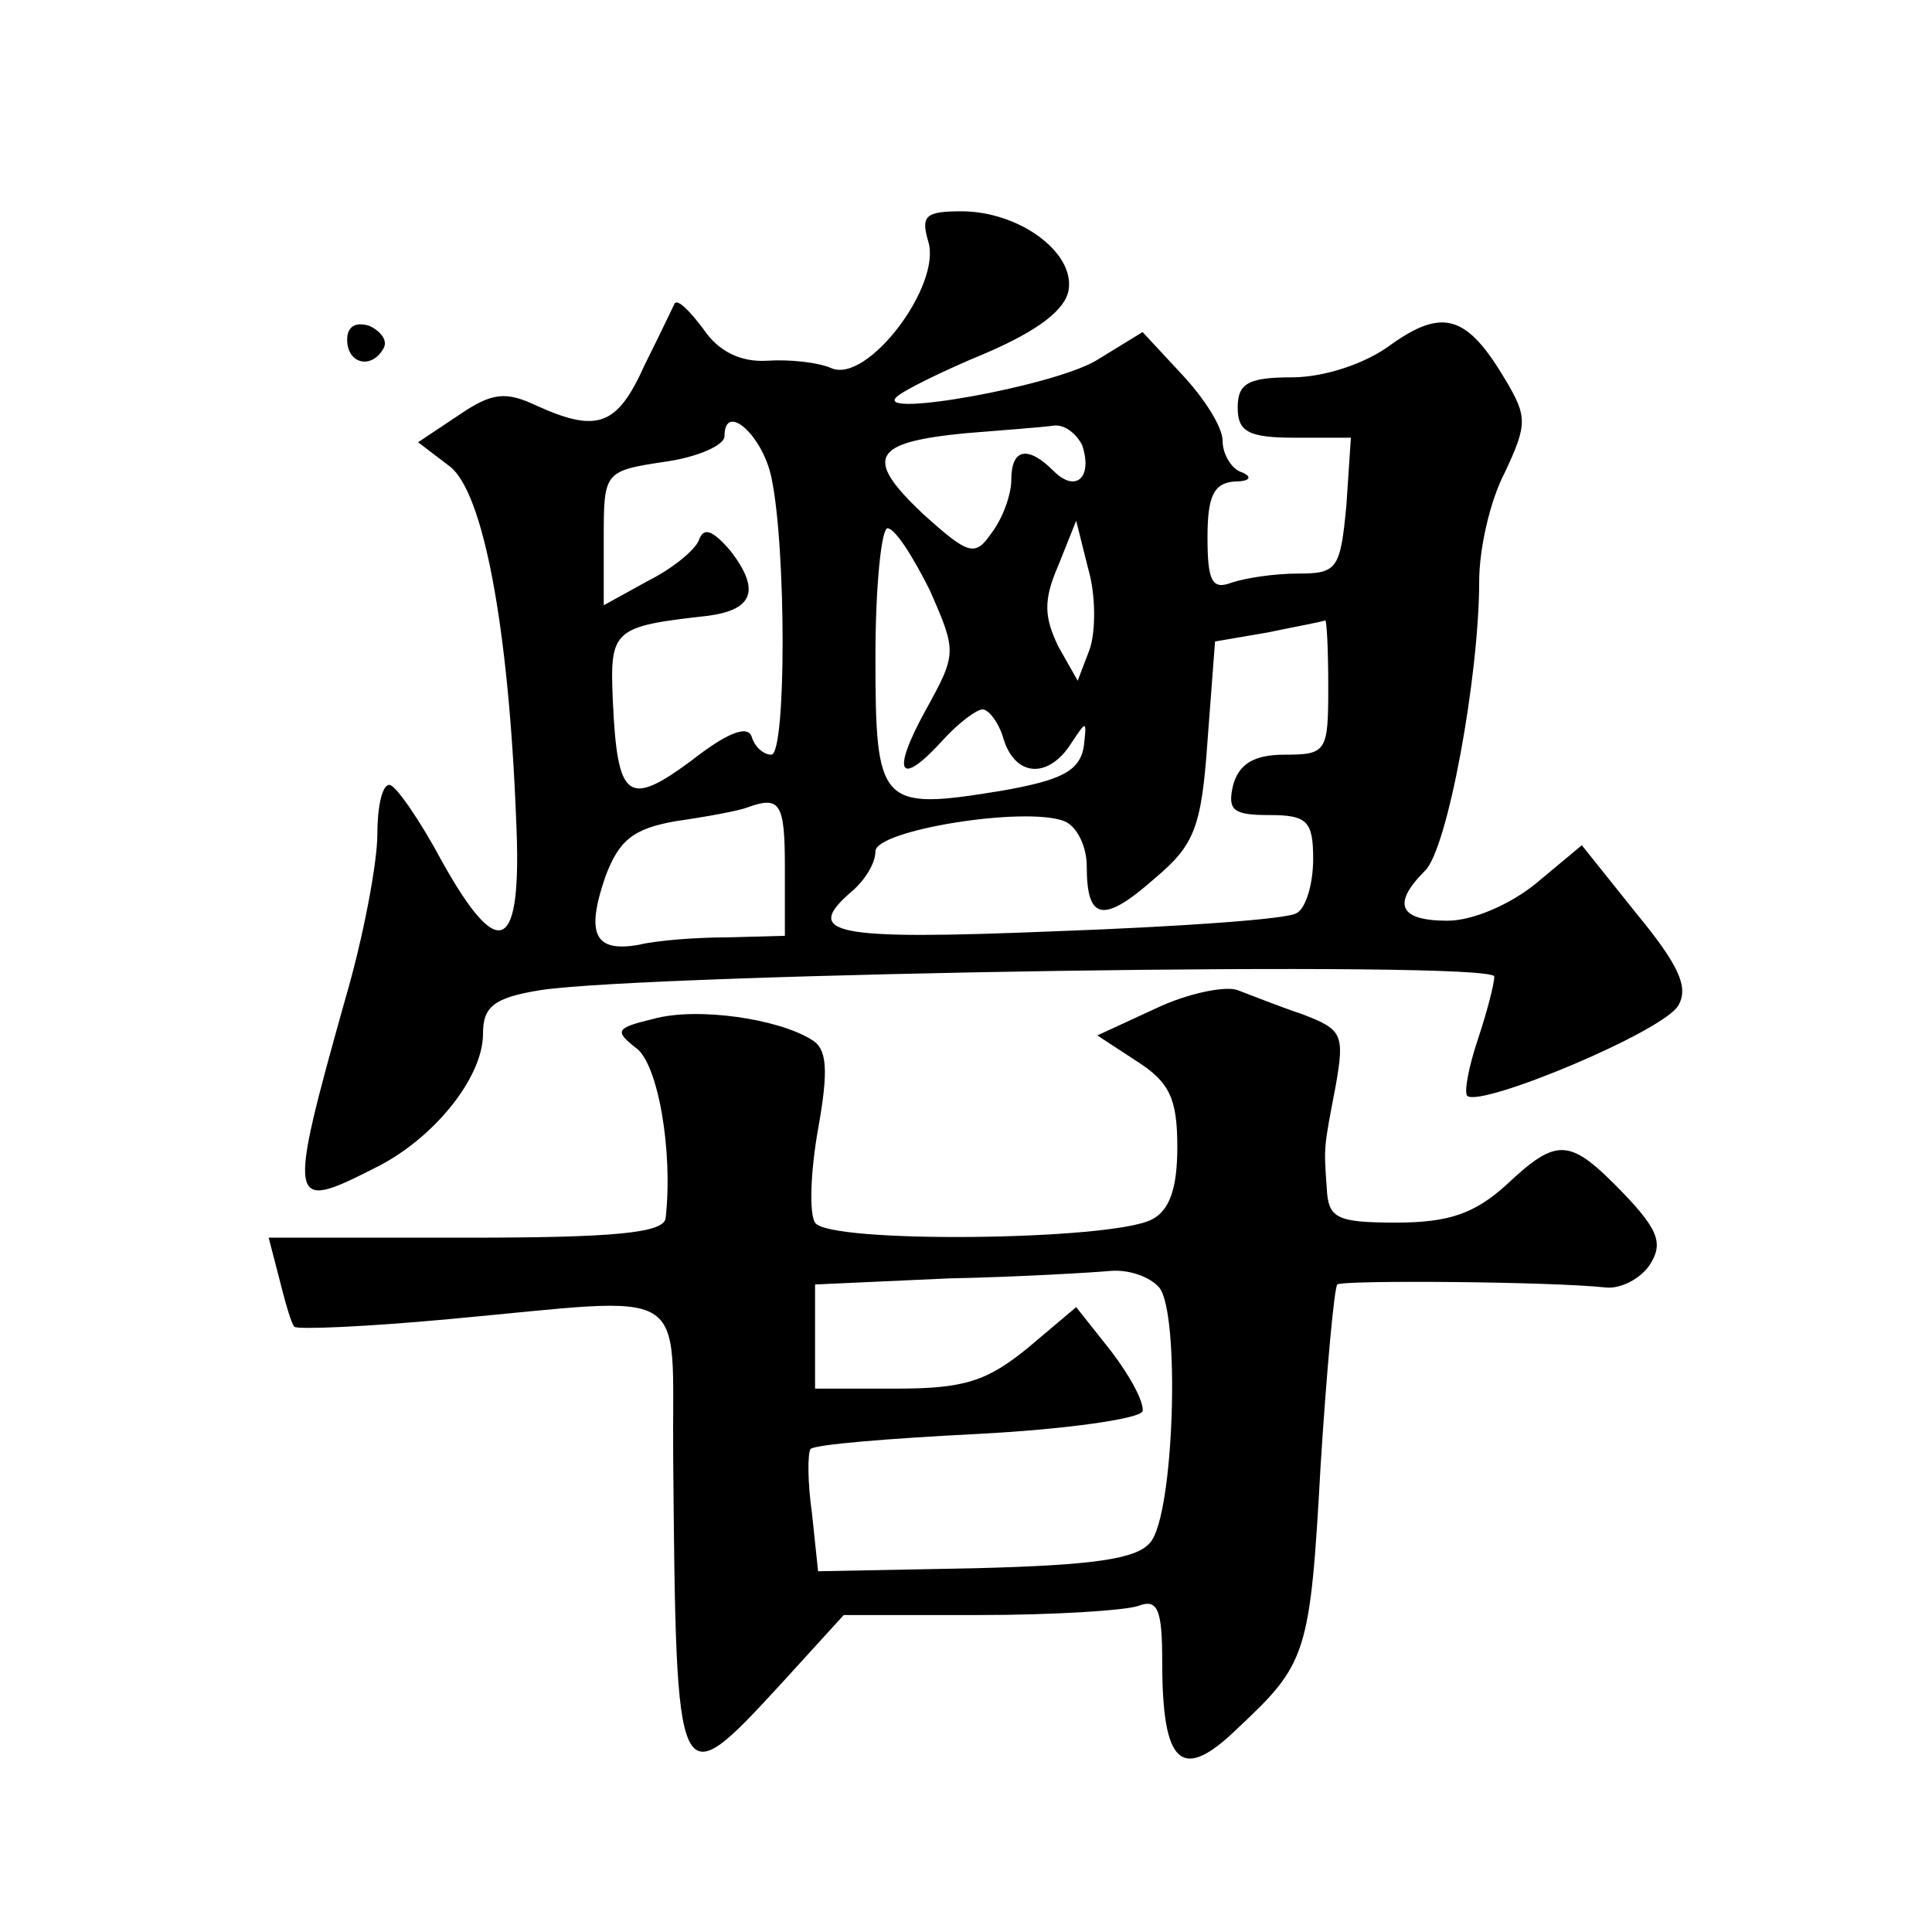 <?xml version="1.0" standalone="no"?>
<!DOCTYPE svg PUBLIC "-//W3C//DTD SVG 20010904//EN"
 "http://www.w3.org/TR/2001/REC-SVG-20010904/DTD/svg10.dtd">
<svg version="1.0" xmlns="http://www.w3.org/2000/svg"
 width="128pt" height="128pt" viewBox="0 0 128 128"
 preserveAspectRatio="xMidYMid meet">
<g transform="translate(0,128) scale(0.1,-0.1)"
fill="#0" stroke="none">
<path d="M615 1120 c9 -29 -40 -94 -64 -84 -9 4 -28 6 -43 5 -17 -1 -32 6 -42 21
-9 12 -17 20 -19 17 -1 -2 -10 -21 -20 -41 -18 -40 -31 -45 -71 -27 -21 10 -30
9 -52 -6 l-27 -18 21 -16 c22 -17 39 -105 44 -235 4 -87 -11 -95 -49 -27 -15 28
-31 51 -35 51 -5 0 -8 -15 -8 -33 0 -18 -9 -67 -21 -108 -39 -139 -38 -142 19 -113
39 19 72 60 72 89 0 18 7 24 38 29 71 11 632 20 632 9 0 -5 -5 -24 -11 -42 -6 -18
-9 -34 -7 -37 9 -8 131 43 140 60 7 12 0 27 -28 61 l-36 45 -30 -25 c-17 -14 -42
-25 -59 -25 -32 0 -37 11 -15 33 15 14 36 129 36 192 0 21 7 53 17 72 15 32 15
37 0 62 -25 42 -41 47 -75 23 -17 -13 -45 -22 -66 -22 -29 0 -36 -4 -36 -20 0 -16
7 -20 38 -20 l37 0 -3 -45 c-4 -42 -6 -45 -32 -45 -16 0 -35 -3 -44 -6 -13 -5 -16
1 -16 30 0 27 4 36 18 37 10 0 12 3 5 6 -7 2 -13 12 -13 21 0 9 -12 28 -27 44 l-26
28 -31 -19 c-29 -17 -147 -38 -132 -24 4 4 30 17 59 29 35 15 53 29 55 42 4 25
-33 52 -71 52 -24 0 -27 -3 -22 -20z m-104 -156 c10 -46 10 -184 0 -184 -5 0 -11
5 -13 12 -3 8 -17 2 -40 -16 -42 -31 -49 -26 -52 40 -2 47 0 49 63 56 30 4 35 17
15 43 -12 14 -18 16 -21 7 -3 -7 -18 -19 -34 -27 l-29 -16 0 44 c0 44 0 45 40 51
22 3 40 11 40 17 0 23 25 1 31 -27z m206 21 c7 -21 -4 -32 -19 -17 -17 17 -28 15
-28 -6 0 -10 -6 -26 -13 -35 -11 -16 -15 -15 -46 13 -39 37 -33 47 29 53 25 2 51
4 58 5 7 1 15 -5 19 -13z m-101 -96 c18 -41 18 -42 -3 -80 -23 -42 -17 -51 12 -19
10 11 22 20 26 20 4 0 11 -9 14 -20 8 -25 30 -26 45 -2 10 15 10 15 8 -3 -3 -16
-15 -22 -55 -29 -80 -13 -83 -10 -83 89 0 47 4 85 8 85 5 0 17 -19 28 -41z m106
-39 l-8 -21 -13 23 c-9 19 -10 30 0 53 l12 30 8 -32 c5 -17 5 -41 1 -53z m158 -25
c0 -43 -1 -45 -29 -45 -20 0 -30 -6 -34 -20 -4 -17 0 -20 24 -20 25 0 29 -4 29
-29 0 -17 -5 -33 -11 -36 -6 -4 -78 -9 -160 -12 -148 -6 -168 -2 -134 27 8 7 15
18 15 26 0 14 99 30 125 20 8 -3 15 -16 15 -30 0 -36 11 -38 45 -8 26 22 31 33
35 91 l5 66 35 6 c19 4 36 7 38 8 1 0 2 -19 2 -44z m-360 -120 l0 -45 -37 -1 c-21
0 -48 -2 -60 -5 -29 -5 -35 7 -22 45 9 24 18 32 47 37 21 3 42 7 47 9 22 8 25 3
25 -40z M230 1055 c0 -16 16 -20 24 -6 3 5 -1 11 -9 15 -9 3 -15 0 -15 -9z M766
612 l-39 -18 26 -17 c22 -14 27 -25 27 -57 0 -27 -5 -42 -17 -48 -27 -14 -215 -16
-223 -2 -4 6 -3 34 2 62 7 39 6 53 -4 59 -22 14 -76 22 -105 14 -25 -6 -26 -8 -12
-19 15 -10 25 -69 20 -113 -1 -10 -35 -13 -132 -13 l-131 0 7 -27 c4 -16 8 -30
10 -32 2 -2 48 0 102 5 164 15 148 25 149 -91 2 -226 2 -226 72 -150 l41 45 90
0 c49 0 96 3 105 6 13 5 16 -2 16 -37 0 -69 13 -80 50 -44 46 43 48 49 55 175 4
63 9 117 11 119 3 3 141 2 178 -2 10 -1 23 6 29 15 9 14 6 23 -18 48 -35 36 -43
37 -77 5 -21 -19 -38 -25 -73 -25 -40 0 -45 3 -46 23 -2 28 -2 26 6 68 6 34 4 37
-22 47 -15 5 -35 13 -43 16 -8 3 -33 -2 -54 -12z m2 -185 c14 -17 10 -151 -6 -169
-9 -11 -38 -15 -116 -17 l-104 -2 -4 38 c-3 21 -3 40 -1 43 3 3 52 7 111 10 58
3 107 10 109 15 1 6 -8 23 -21 40 l-23 29 -32 -27 c-27 -22 -42 -27 -87 -27 l-54
0 0 35 0 34 88 4 c48 1 97 4 108 5 12 1 26 -4 32 -11z"/>
</g>
</svg>
